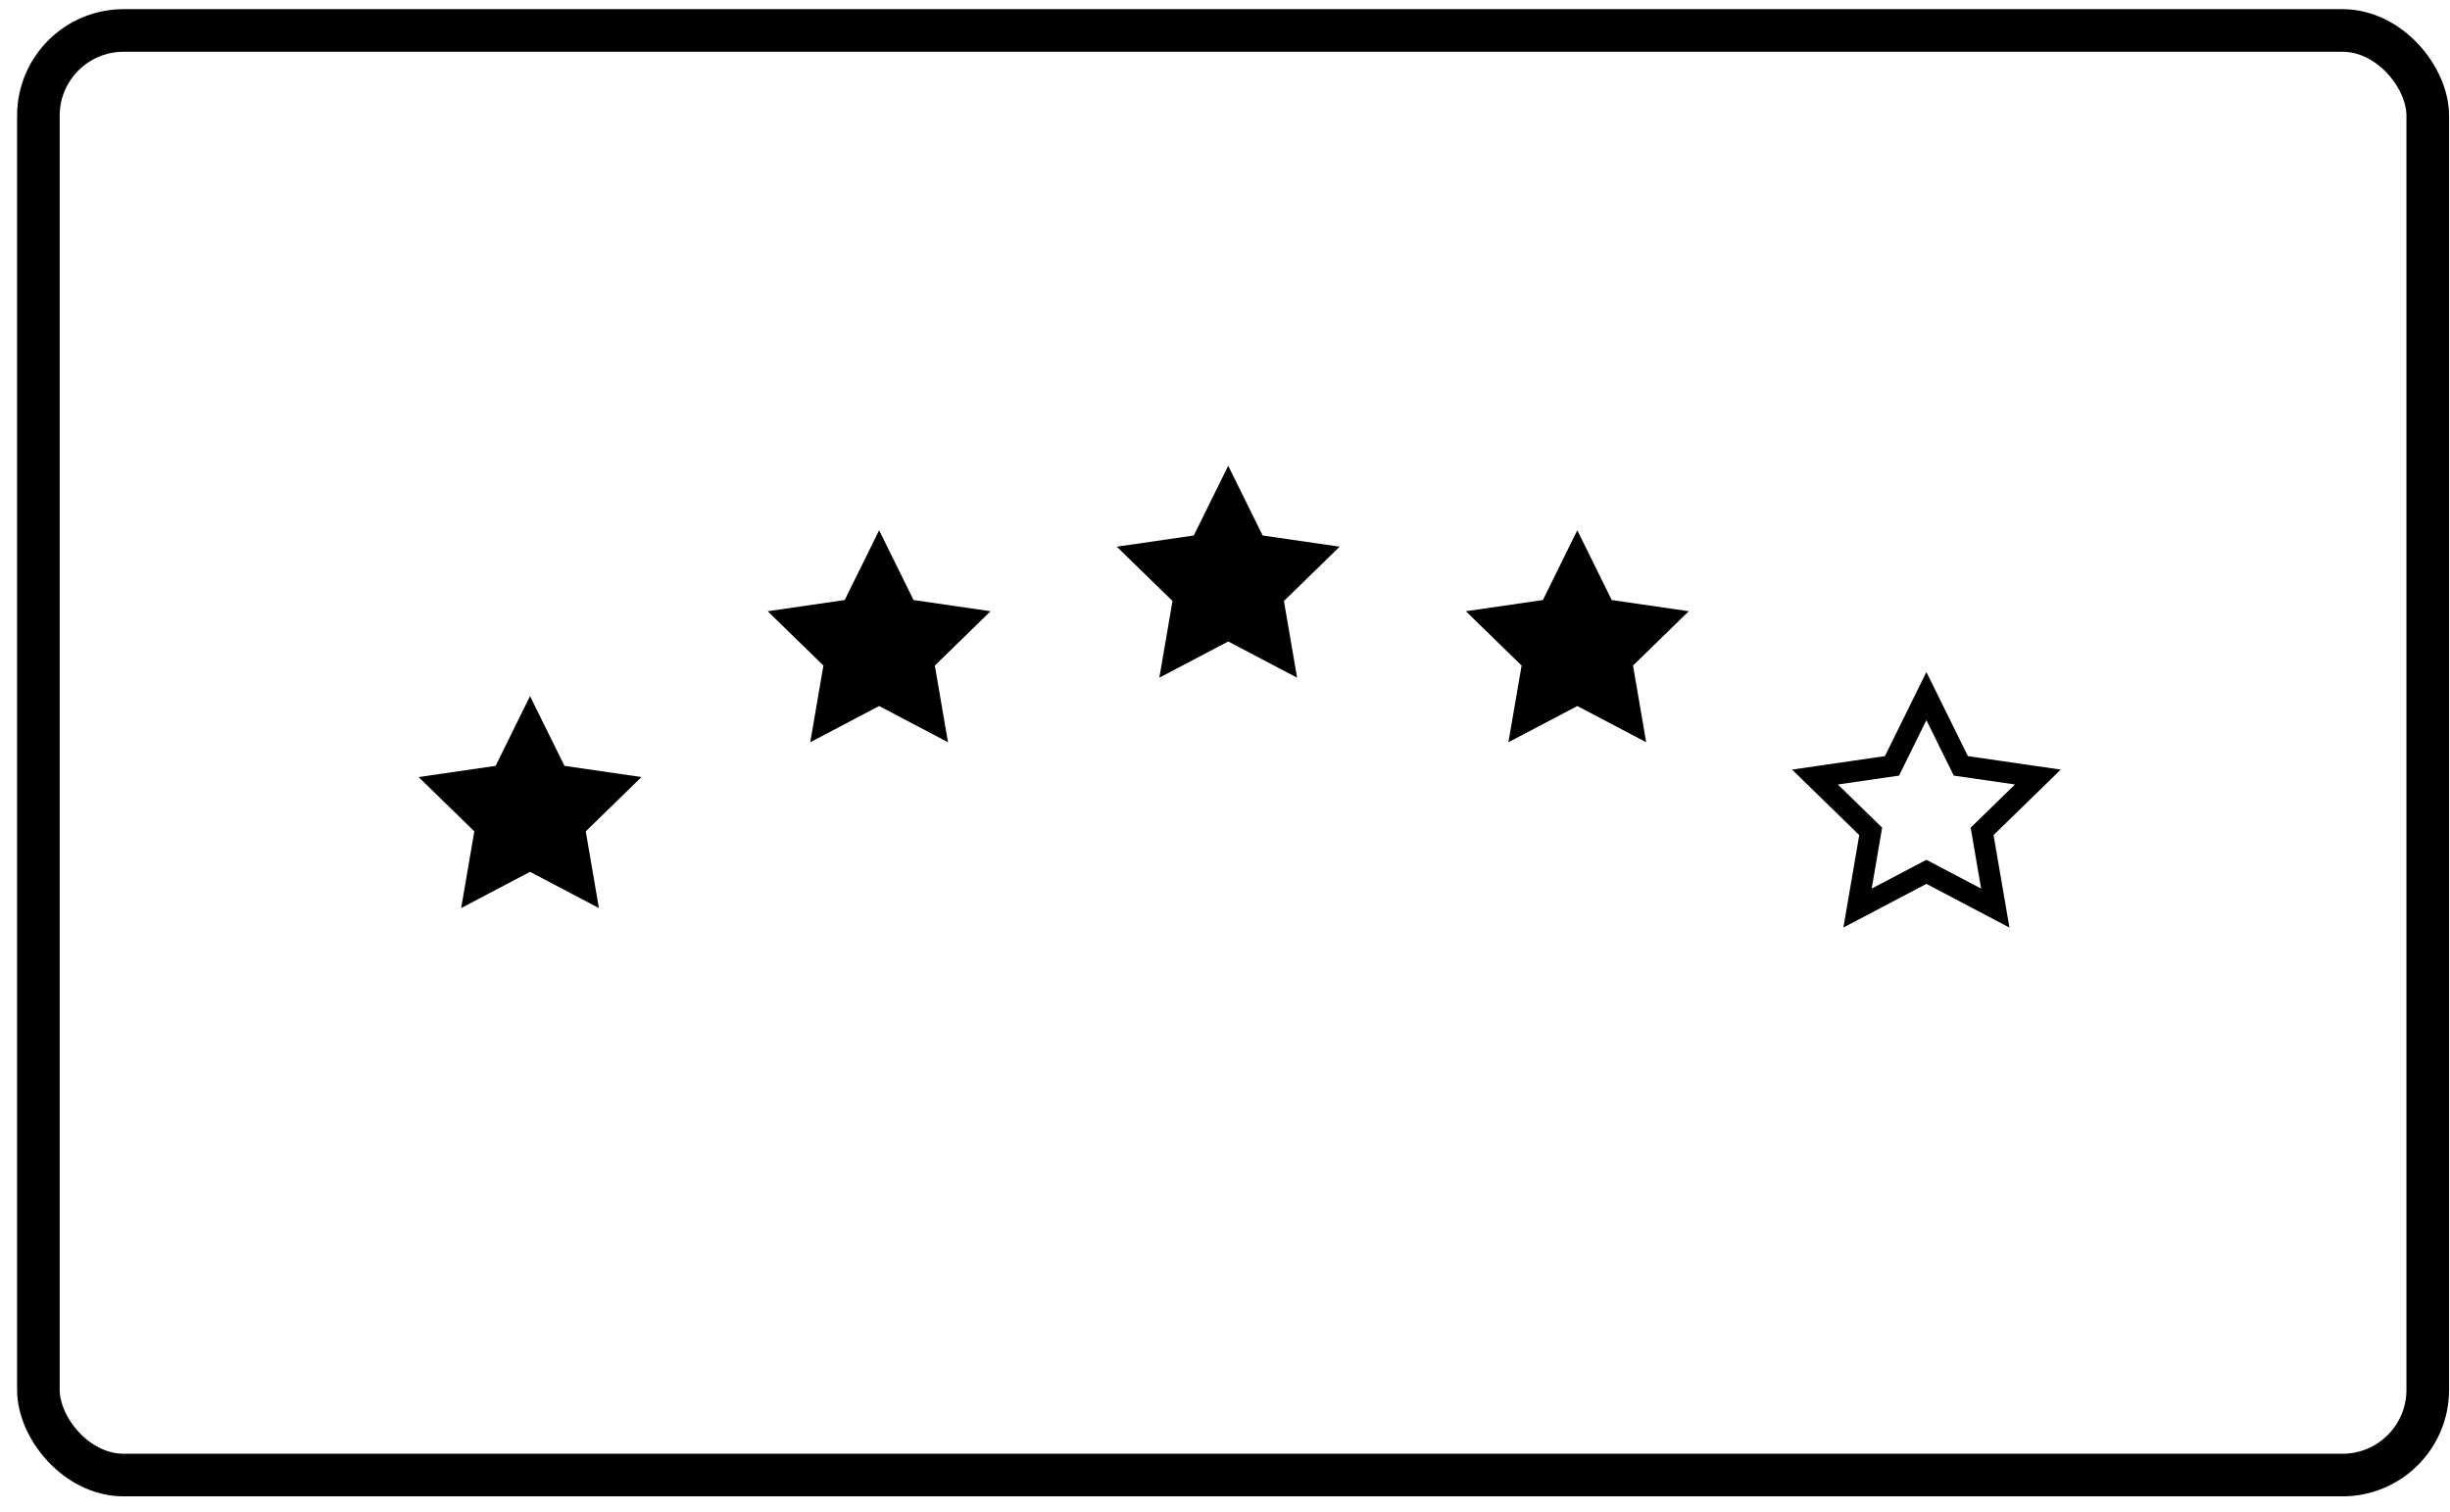 <?xml version="1.0" encoding="UTF-8" standalone="no"?>
<svg width="115px" height="71px" viewBox="0 0 115 71" version="1.1" xmlns="http://www.w3.org/2000/svg" xmlns:xlink="http://www.w3.org/1999/xlink">
    <!-- Generator: Sketch 43.2 (39069) - http://www.bohemiancoding.com/sketch -->
    <title>Group 2</title>
    <desc>Created with Sketch.</desc>
    <defs></defs>
    <g id="Analytics" stroke="none" stroke-width="1" fill="none" fill-rule="evenodd">
        <g transform="translate(-522, -2994)" id="Group-2">
            <g transform="translate(522.544, 2993.916)">
                <rect id="Rectangle-8-Copy-6" stroke="#000000" stroke-width="2" x="1.258" y="1.514" width="112.154" height="67.813" rx="4"></rect>
                <polygon id="Star" fill="#000000" points="24.335 41.011 21.102 42.711 21.72 39.111 19.104 36.561 22.719 36.036 24.335 32.761 25.952 36.036 29.566 36.561 26.951 39.111 27.568 42.711"></polygon>
                <polygon id="Star-Copy" fill="#000000" points="40.721 33.227 37.488 34.927 38.106 31.327 35.49 28.777 39.105 28.252 40.721 24.977 42.337 28.252 45.952 28.777 43.336 31.327 43.954 34.927"></polygon>
                <polygon id="Star-Copy-2" fill="#000000" points="57.107 30.197 53.874 31.896 54.492 28.296 51.876 25.747 55.491 25.222 57.107 21.947 58.723 25.222 62.338 25.747 59.722 28.296 60.34 31.896"></polygon>
                <polygon id="Star-Copy-3" fill="#000000" points="73.493 33.227 70.26 34.927 70.878 31.327 68.262 28.777 71.877 28.252 73.493 24.977 75.109 28.252 78.724 28.777 76.108 31.327 76.726 34.927"></polygon>
                <polygon id="Star-Copy-4" stroke="#000000" points="89.879 41.011 86.646 42.711 87.264 39.111 84.648 36.561 88.263 36.036 89.879 32.761 91.495 36.036 95.11 36.561 92.494 39.111 93.112 42.711"></polygon>
            </g>
        </g>
    </g>
</svg>